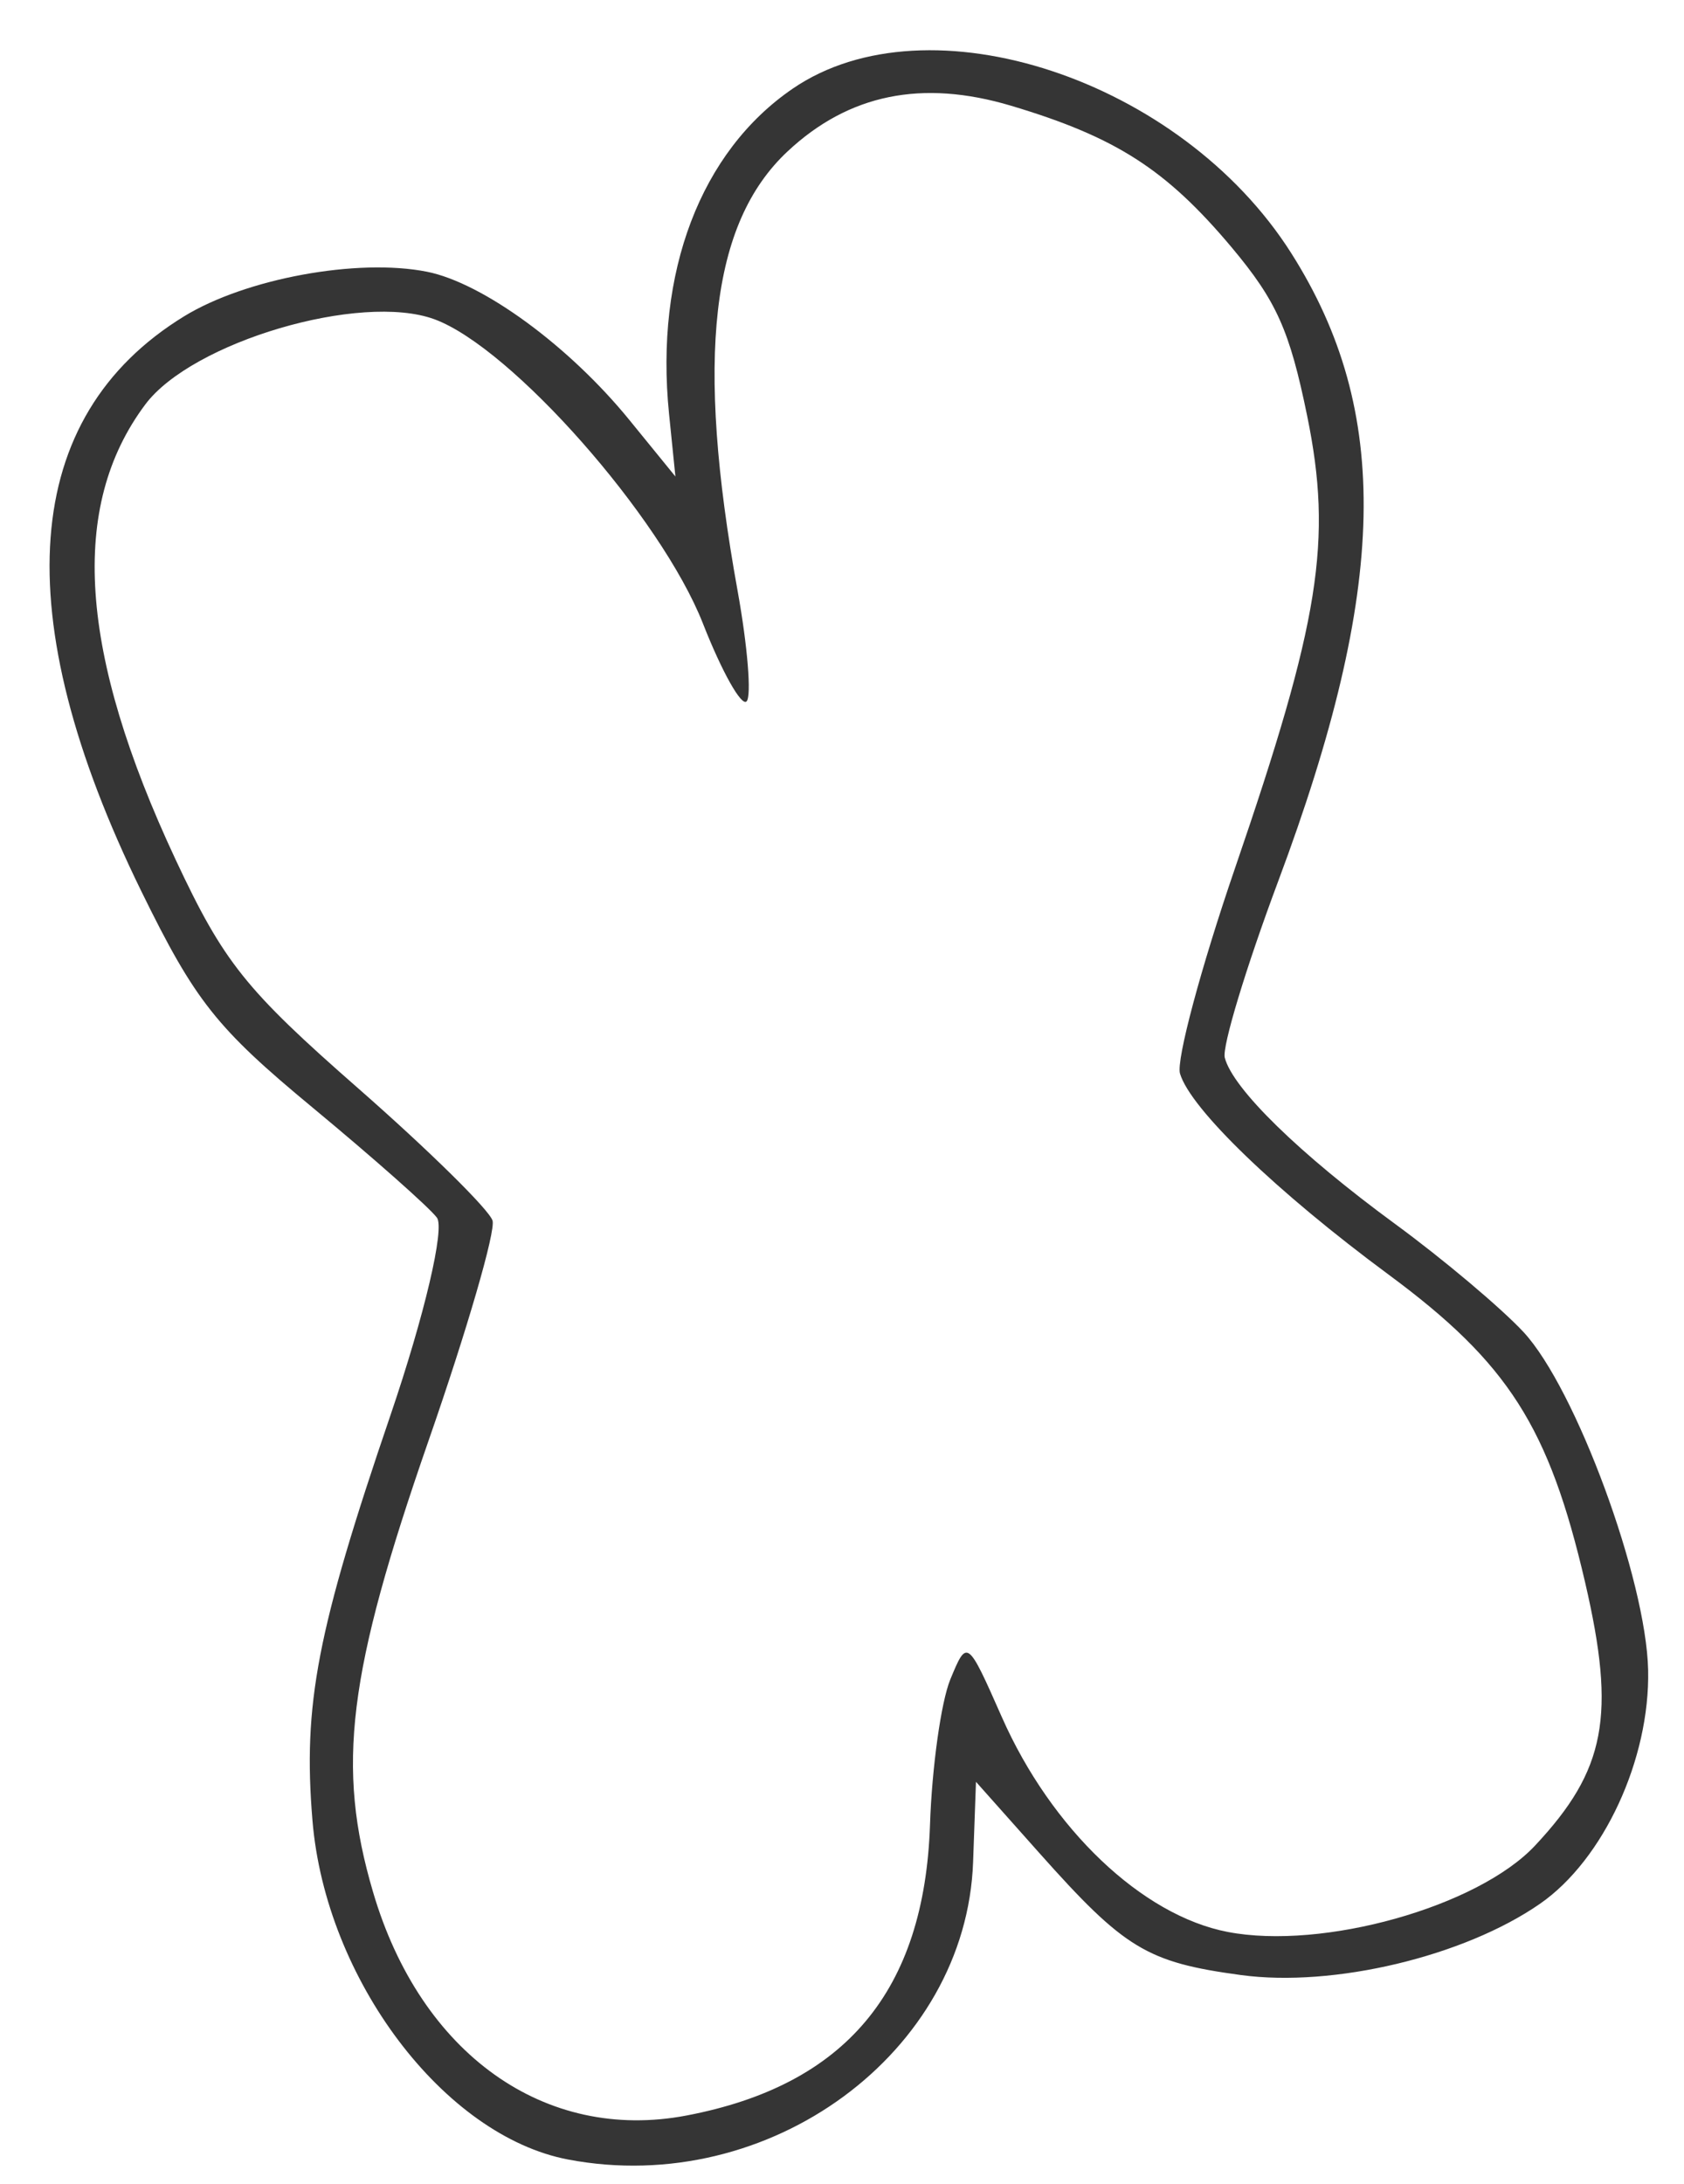 <?xml version="1.0" encoding="UTF-8"?> <svg xmlns="http://www.w3.org/2000/svg" width="27" height="35" viewBox="0 0 27 35" fill="none"> <path fill-rule="evenodd" clip-rule="evenodd" d="M12.711 1.42C11.233 2.43 10.497 4.365 10.727 6.633L10.829 7.637L10.091 6.731C9.126 5.546 7.742 4.533 6.845 4.355C5.732 4.134 3.94 4.464 2.951 5.07C0.33 6.678 0.094 9.851 2.266 14.284C3.129 16.045 3.469 16.474 5.013 17.752C5.982 18.555 6.879 19.348 7.005 19.515C7.134 19.686 6.806 21.08 6.261 22.68C5.082 26.135 4.855 27.316 5.01 29.179C5.222 31.723 7.118 34.234 9.112 34.611C12.334 35.221 15.494 32.898 15.602 29.84L15.648 28.557L16.662 29.696C18.031 31.233 18.388 31.45 19.896 31.654C21.38 31.855 23.474 31.356 24.692 30.511C25.71 29.805 26.456 28.193 26.425 26.766C26.393 25.312 25.264 22.252 24.428 21.35C24.069 20.964 23.142 20.183 22.368 19.616C20.835 18.493 19.765 17.449 19.637 16.951C19.592 16.777 19.977 15.506 20.492 14.128C22.254 9.419 22.313 6.594 20.702 4.056C18.933 1.269 14.884 -0.066 12.711 1.42ZM16.212 1.695C17.891 2.197 18.697 2.714 19.747 3.964C20.465 4.821 20.677 5.292 20.958 6.665C21.367 8.664 21.162 9.951 19.8 13.918C19.253 15.512 18.857 16.991 18.919 17.205C19.085 17.77 20.463 19.098 22.269 20.432C24.184 21.848 24.835 22.868 25.415 25.363C25.911 27.5 25.746 28.368 24.613 29.578C23.694 30.56 21.212 31.257 19.684 30.963C18.311 30.699 16.855 29.314 16.062 27.518C15.511 26.271 15.505 26.266 15.237 26.915C15.089 27.274 14.942 28.323 14.911 29.245C14.821 31.909 13.556 33.42 11.008 33.905C8.737 34.338 6.744 32.919 5.981 30.323C5.389 28.313 5.573 26.824 6.873 23.084C7.487 21.32 7.948 19.735 7.897 19.563C7.847 19.392 6.88 18.44 5.749 17.448C3.935 15.859 3.588 15.425 2.817 13.78C1.263 10.461 1.106 8.118 2.329 6.483C3.079 5.479 5.783 4.682 6.966 5.117C8.203 5.572 10.599 8.286 11.27 9.992C11.575 10.769 11.891 11.33 11.971 11.24C12.051 11.15 11.986 10.355 11.827 9.474C11.149 5.732 11.394 3.579 12.628 2.426C13.61 1.508 14.784 1.269 16.212 1.695Z" fill="#353535"></path> </svg> 